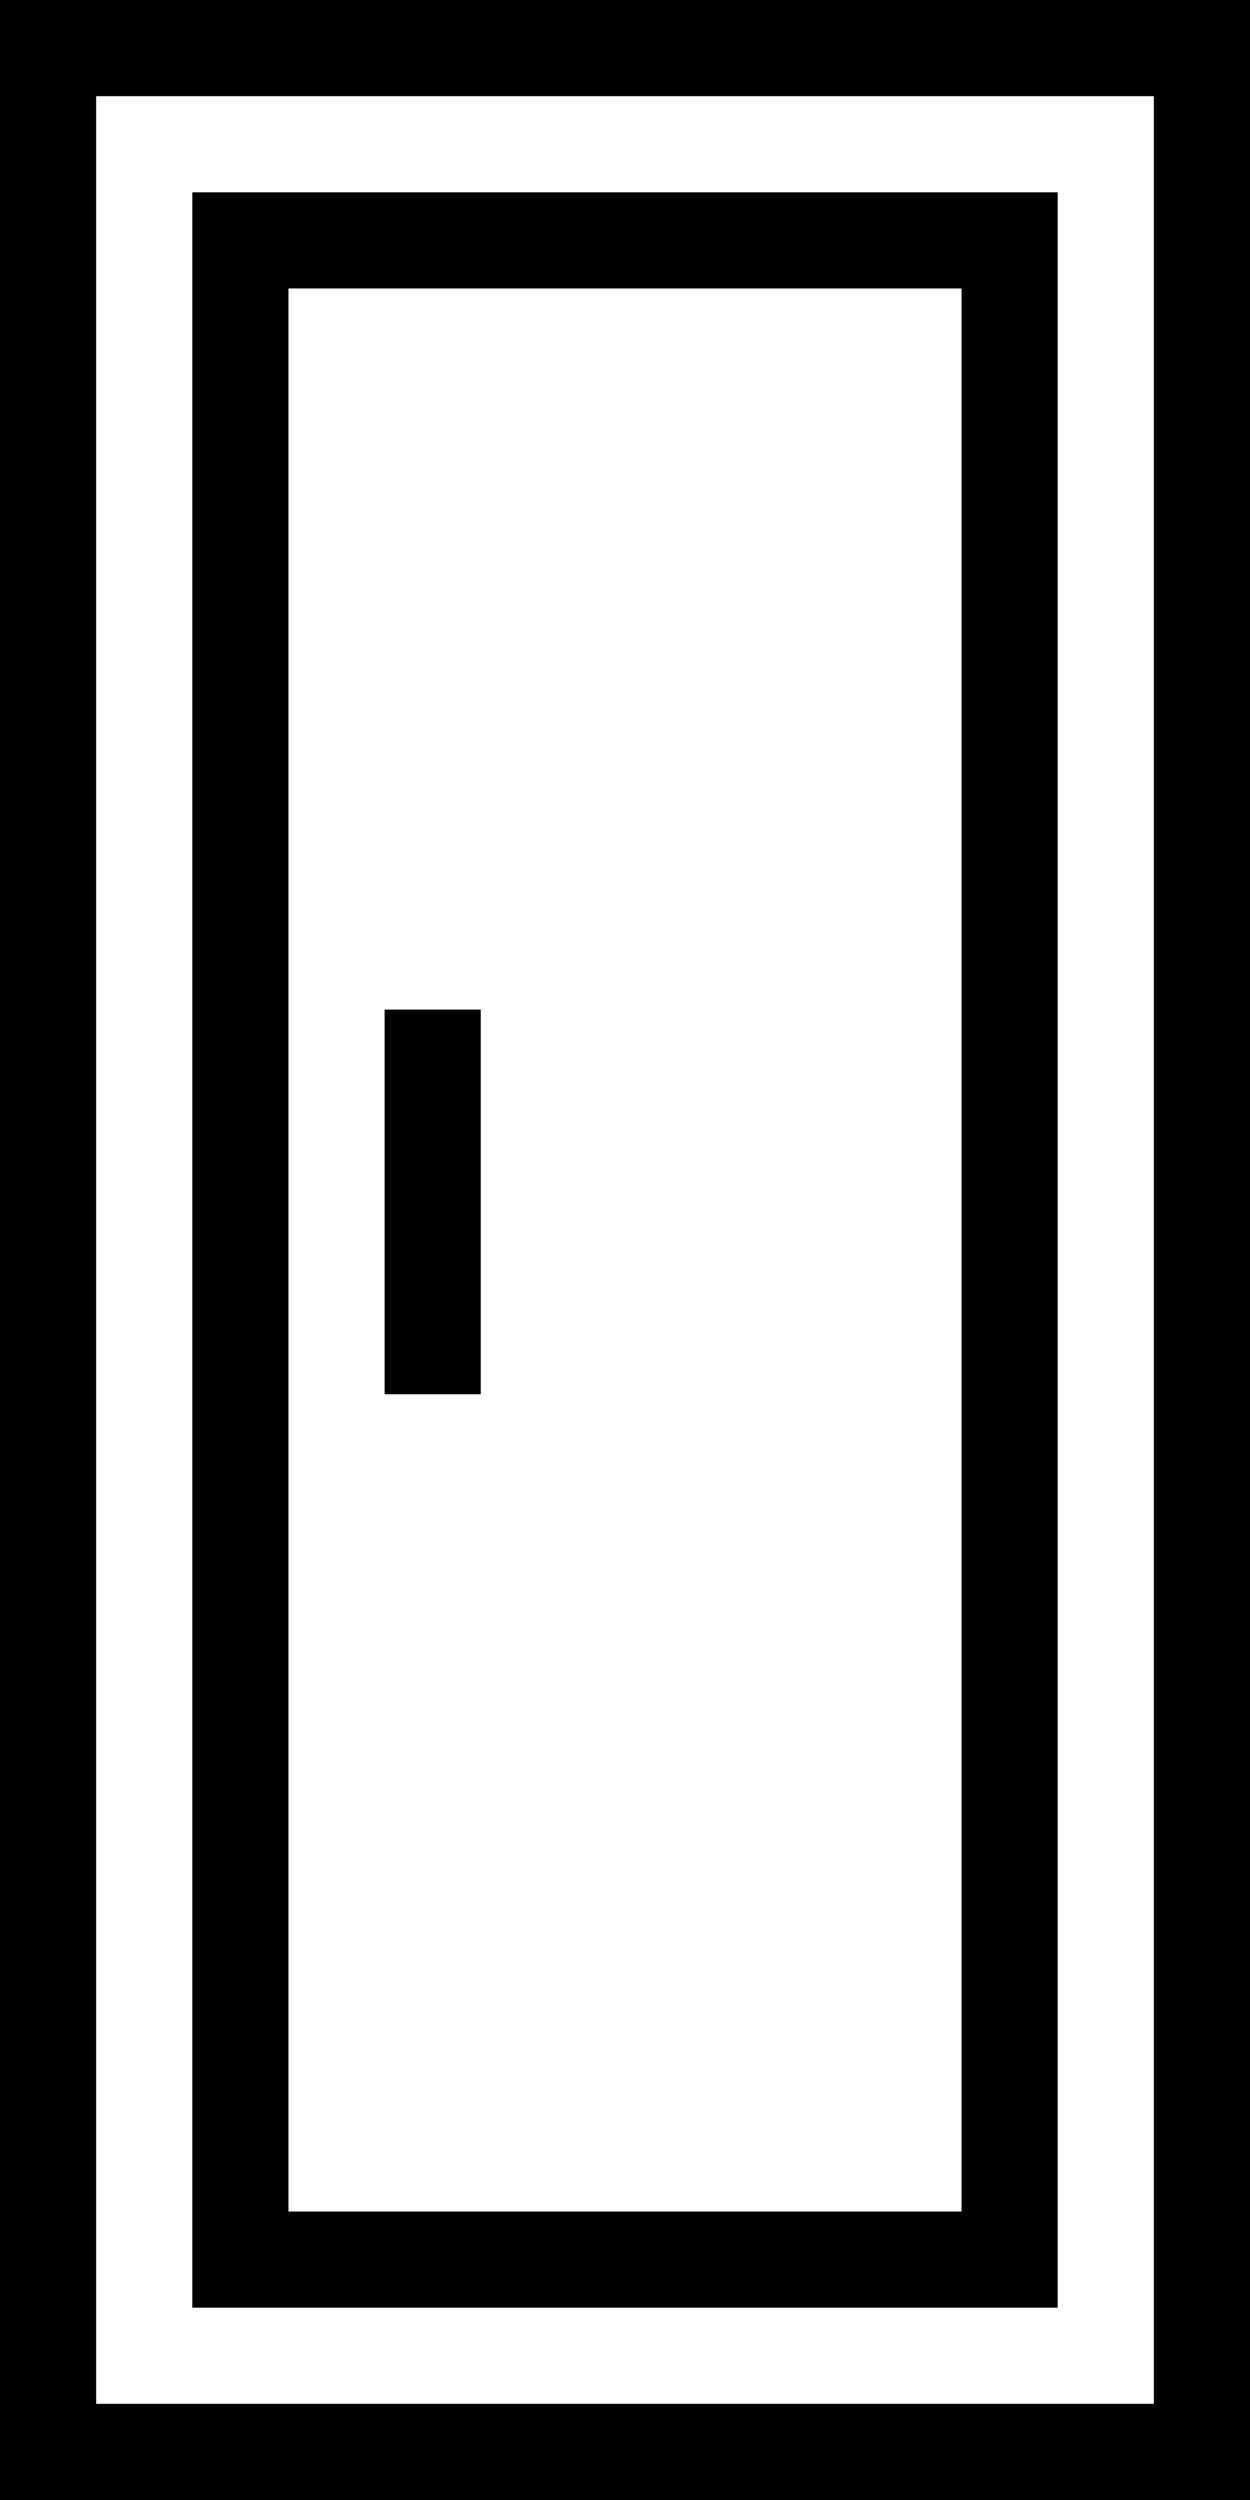 <svg xmlns="http://www.w3.org/2000/svg" width="13" height="26"><g data-name="グループ 242" fill="none"><g data-name="パス 20"><path d="M2 2h9v22H2z"/><path d="M3 3v20h7V3H3M2 2h9v22H2V2z" fill="#000"/></g><g data-name="長方形 285" stroke="#000"><path d="M0 0h13v26H0z" stroke="none"/><path d="M.5.5h12v25H.5z"/></g><path data-name="線 11" stroke="#000" d="M4.5 14.5v-4"/></g></svg>